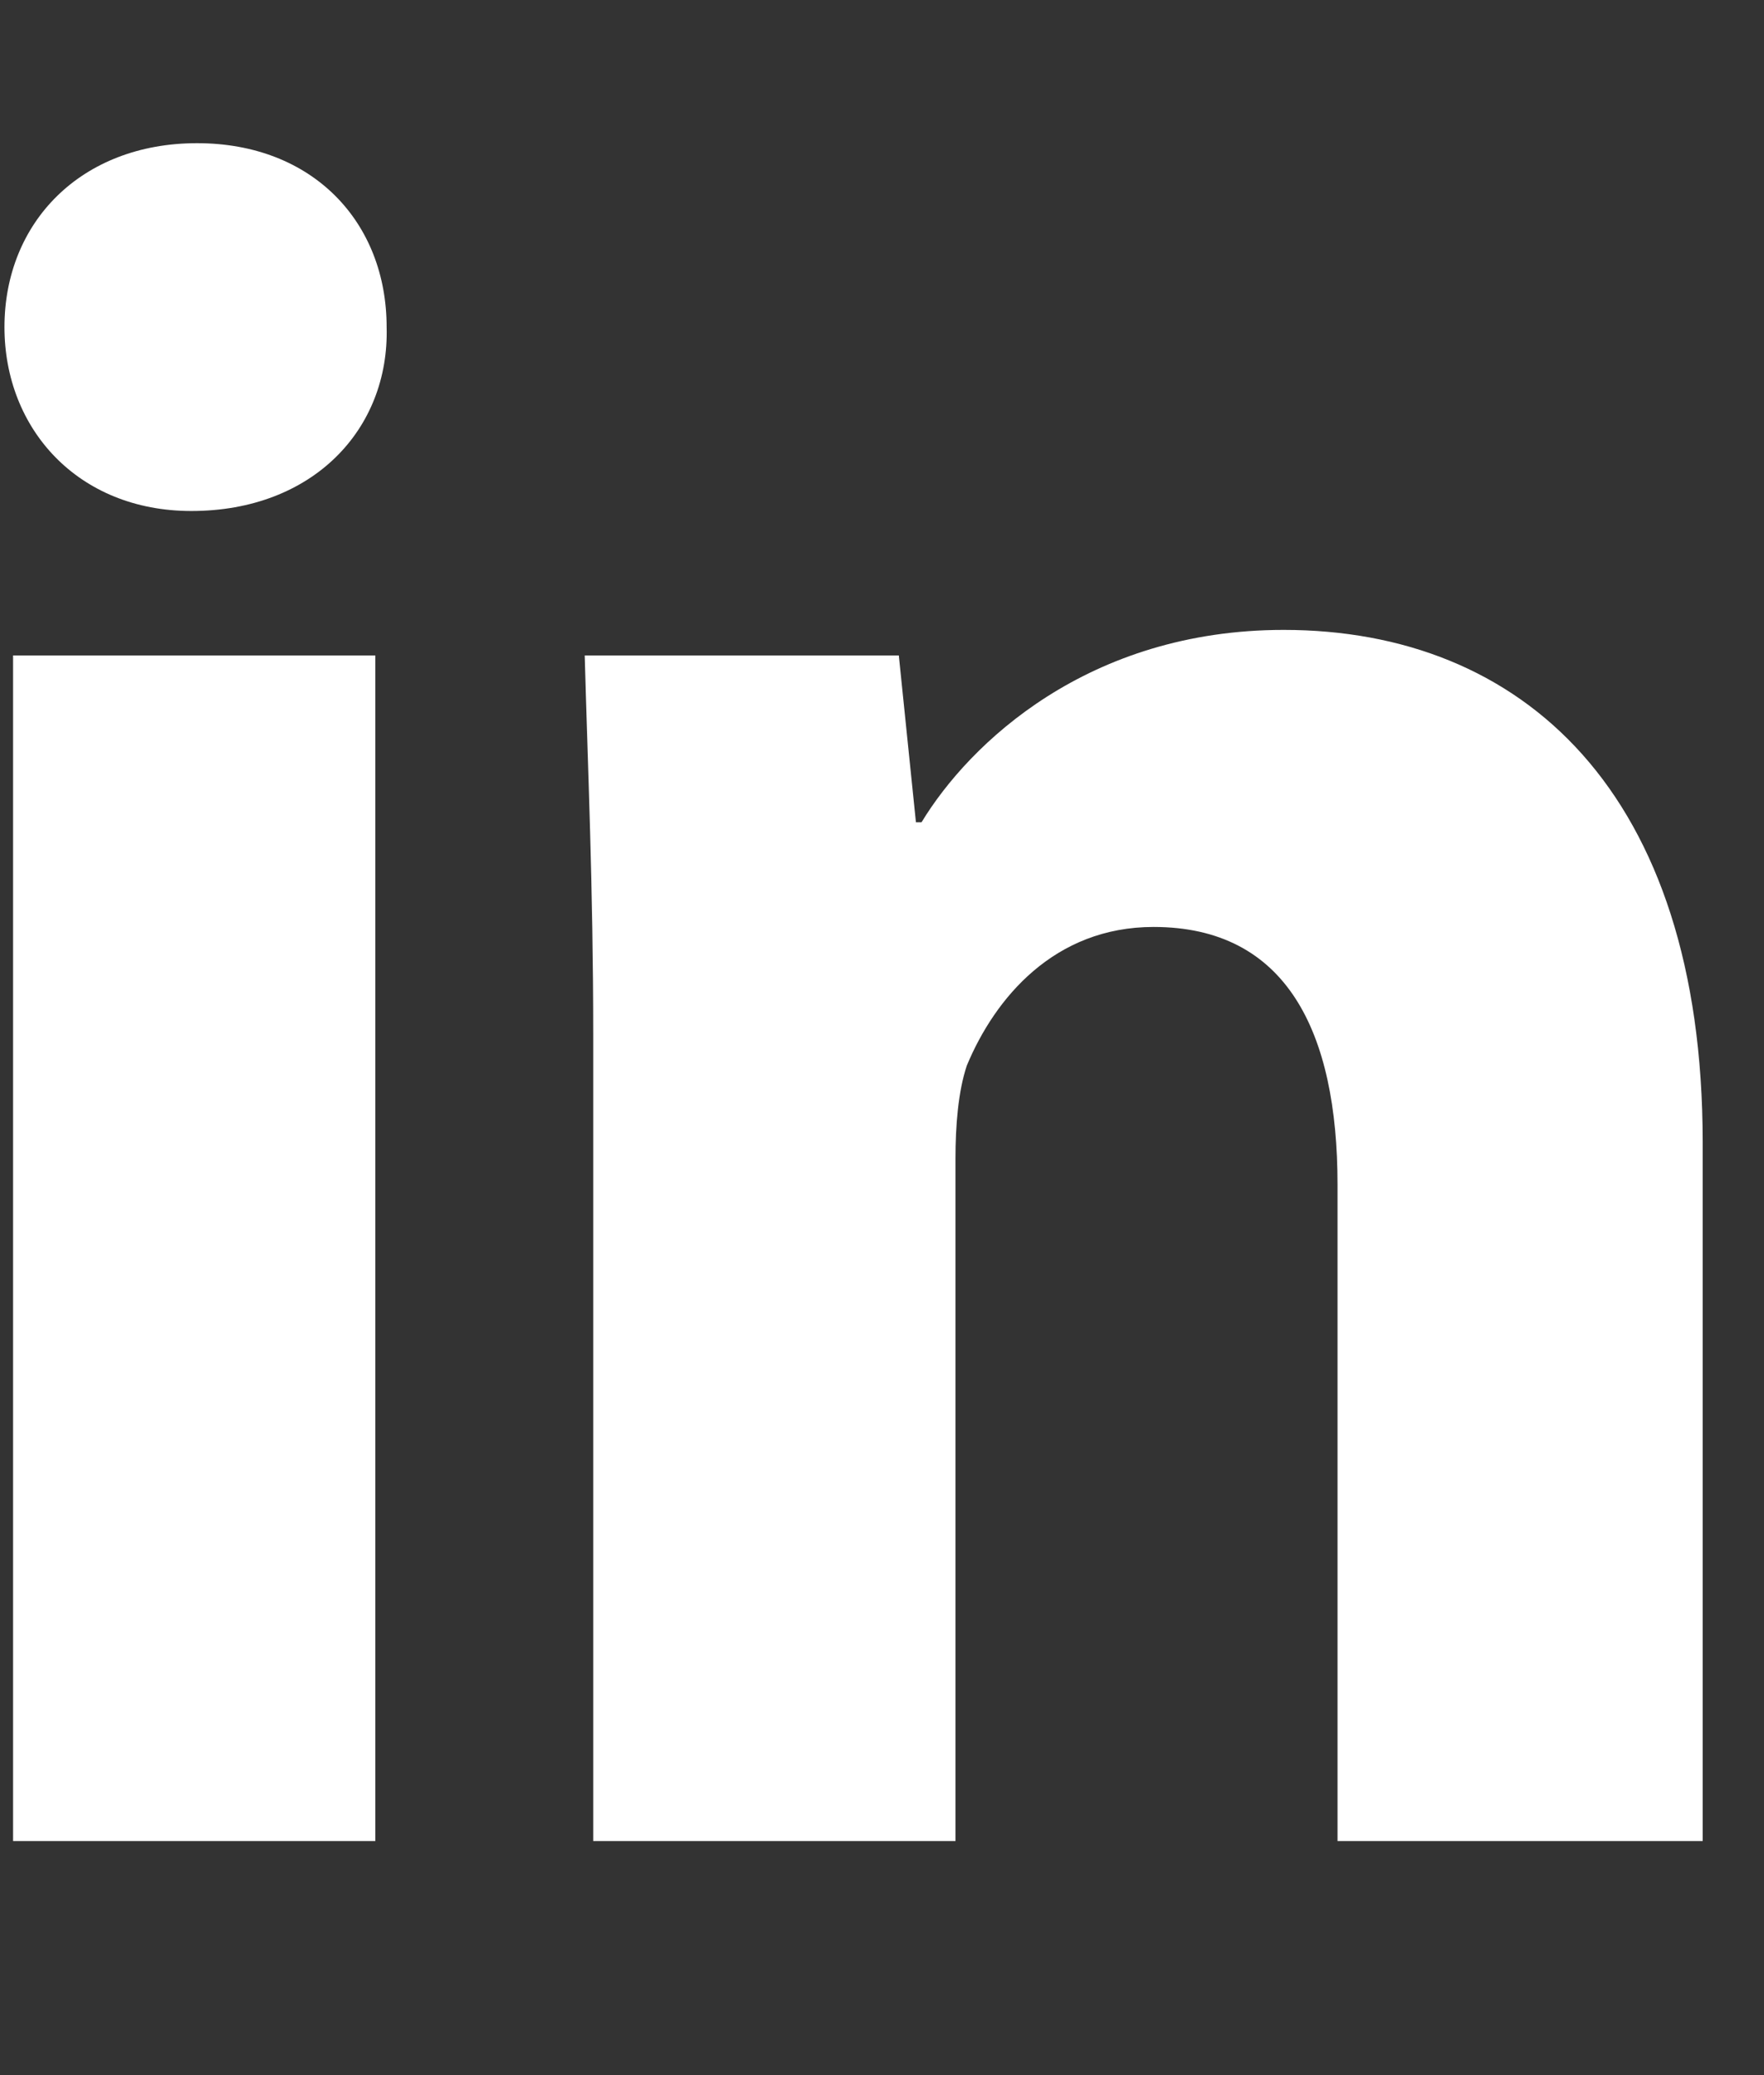 <?xml version="1.0" encoding="utf-8"?>
<svg xmlns="http://www.w3.org/2000/svg" fill="none" height="100%" overflow="visible" preserveAspectRatio="none" style="display: block;" viewBox="0 0 17 20" width="100%">
<rect x="0" y="0" width="17" height="20" fill="#333333" stroke="none"/>
<g clip-path="url(#clip0_0_8971)" id="linkedin logo">
<path d="M1.899 1.38C0.78 1.38 0.043 2.144 0.043 3.153C0.043 4.135 0.753 4.925 1.844 4.925C3.017 4.925 3.753 4.135 3.726 3.153C3.726 2.144 3.017 1.38 1.899 1.38ZM12.371 6.071C10.489 6.071 9.344 7.162 8.881 7.925H8.827L8.662 6.317H5.635C5.663 7.353 5.717 8.553 5.717 9.971V17.744H9.208V11.171C9.208 10.843 9.235 10.517 9.317 10.271C9.589 9.616 10.163 8.934 11.117 8.934C12.399 8.934 12.89 9.944 12.89 11.417V17.744H16.409V11.008C16.409 7.626 14.663 6.071 12.371 6.071ZM0.126 6.317V17.744H3.617V6.317H0.126Z" fill="white" id="Vector"/>
</g>
<defs>
<clipPath id="clip0_0_8971">
<rect fill="white" height="19.124" width="16.616"/>
</clipPath>
</defs>
</svg>
